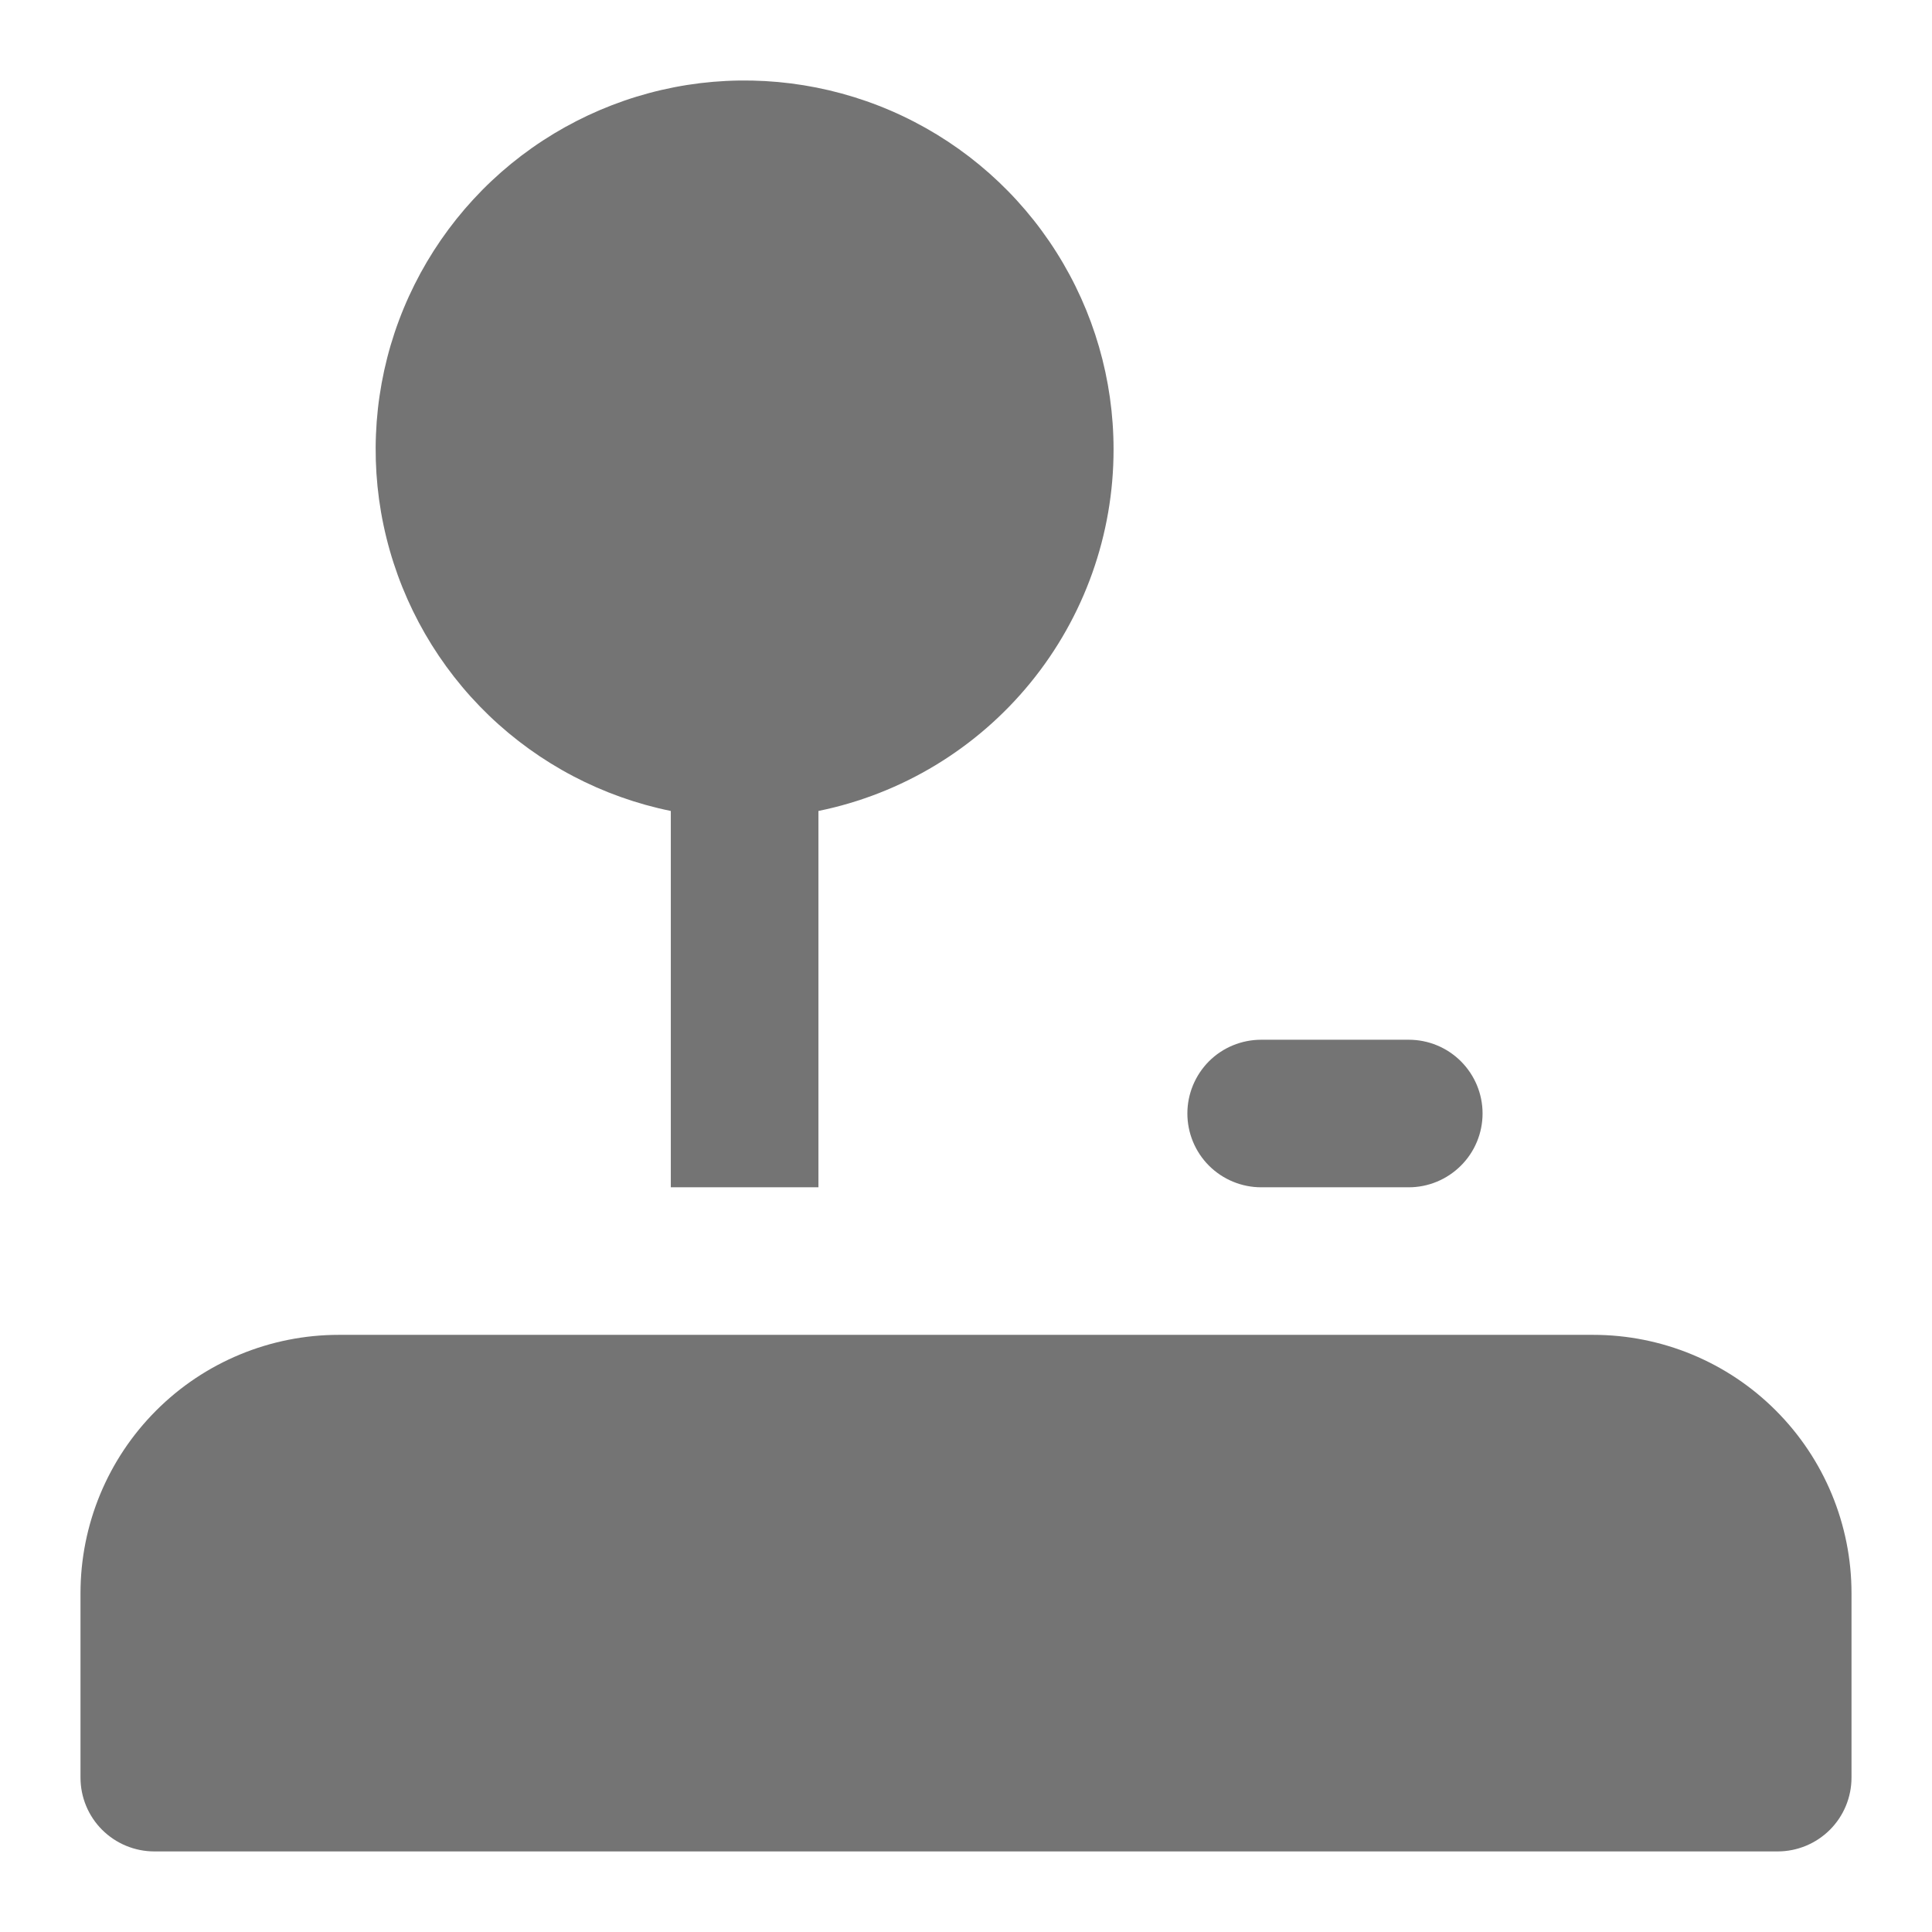 <svg xmlns:xlink="http://www.w3.org/1999/xlink" data-v-471b2908="" data-v-4f14a7ed="" width="24" height="24" viewBox="0 0 24 24" xmlns="http://www.w3.org/2000/svg" fill="currentColor" class="toolbar__icon baseIcon"><path data-v-471b2908="" d="M17.5 14.749H15.667C15.424 14.749 15.19 14.652 15.018 14.48C14.847 14.309 14.75 14.075 14.75 13.832C14.75 13.589 14.847 13.356 15.018 13.184C15.19 13.012 15.424 12.916 15.667 12.916H17.5C17.743 12.916 17.976 13.012 18.148 13.184C18.32 13.356 18.417 13.589 18.417 13.832C18.417 14.075 18.32 14.309 18.148 14.48C17.976 14.652 17.743 14.749 17.5 14.749ZM23 19.791V22.082C23 22.326 22.903 22.559 22.732 22.73C22.56 22.902 22.326 22.999 22.083 22.999H1.917C1.674 22.999 1.44 22.902 1.268 22.73C1.097 22.559 1 22.326 1 22.082V19.791C1 18.94 1.338 18.124 1.94 17.522C2.541 16.92 3.357 16.582 4.208 16.582H19.792C20.643 16.582 21.459 16.92 22.06 17.522C22.662 18.124 23 18.94 23 19.791ZM13.833 5.582C13.834 6.639 13.469 7.663 12.8 8.482C12.132 9.3 11.202 9.863 10.167 10.074V14.749H8.333V10.074C7.484 9.901 6.701 9.49 6.075 8.889C5.45 8.288 5.008 7.522 4.8 6.68C4.592 5.838 4.628 4.955 4.902 4.132C5.177 3.31 5.679 2.582 6.351 2.033C7.023 1.485 7.836 1.138 8.697 1.033C9.558 0.929 10.431 1.071 11.214 1.442C11.998 1.814 12.66 2.4 13.123 3.133C13.587 3.866 13.833 4.715 13.833 5.582Z" fill="#747474"></path></svg>